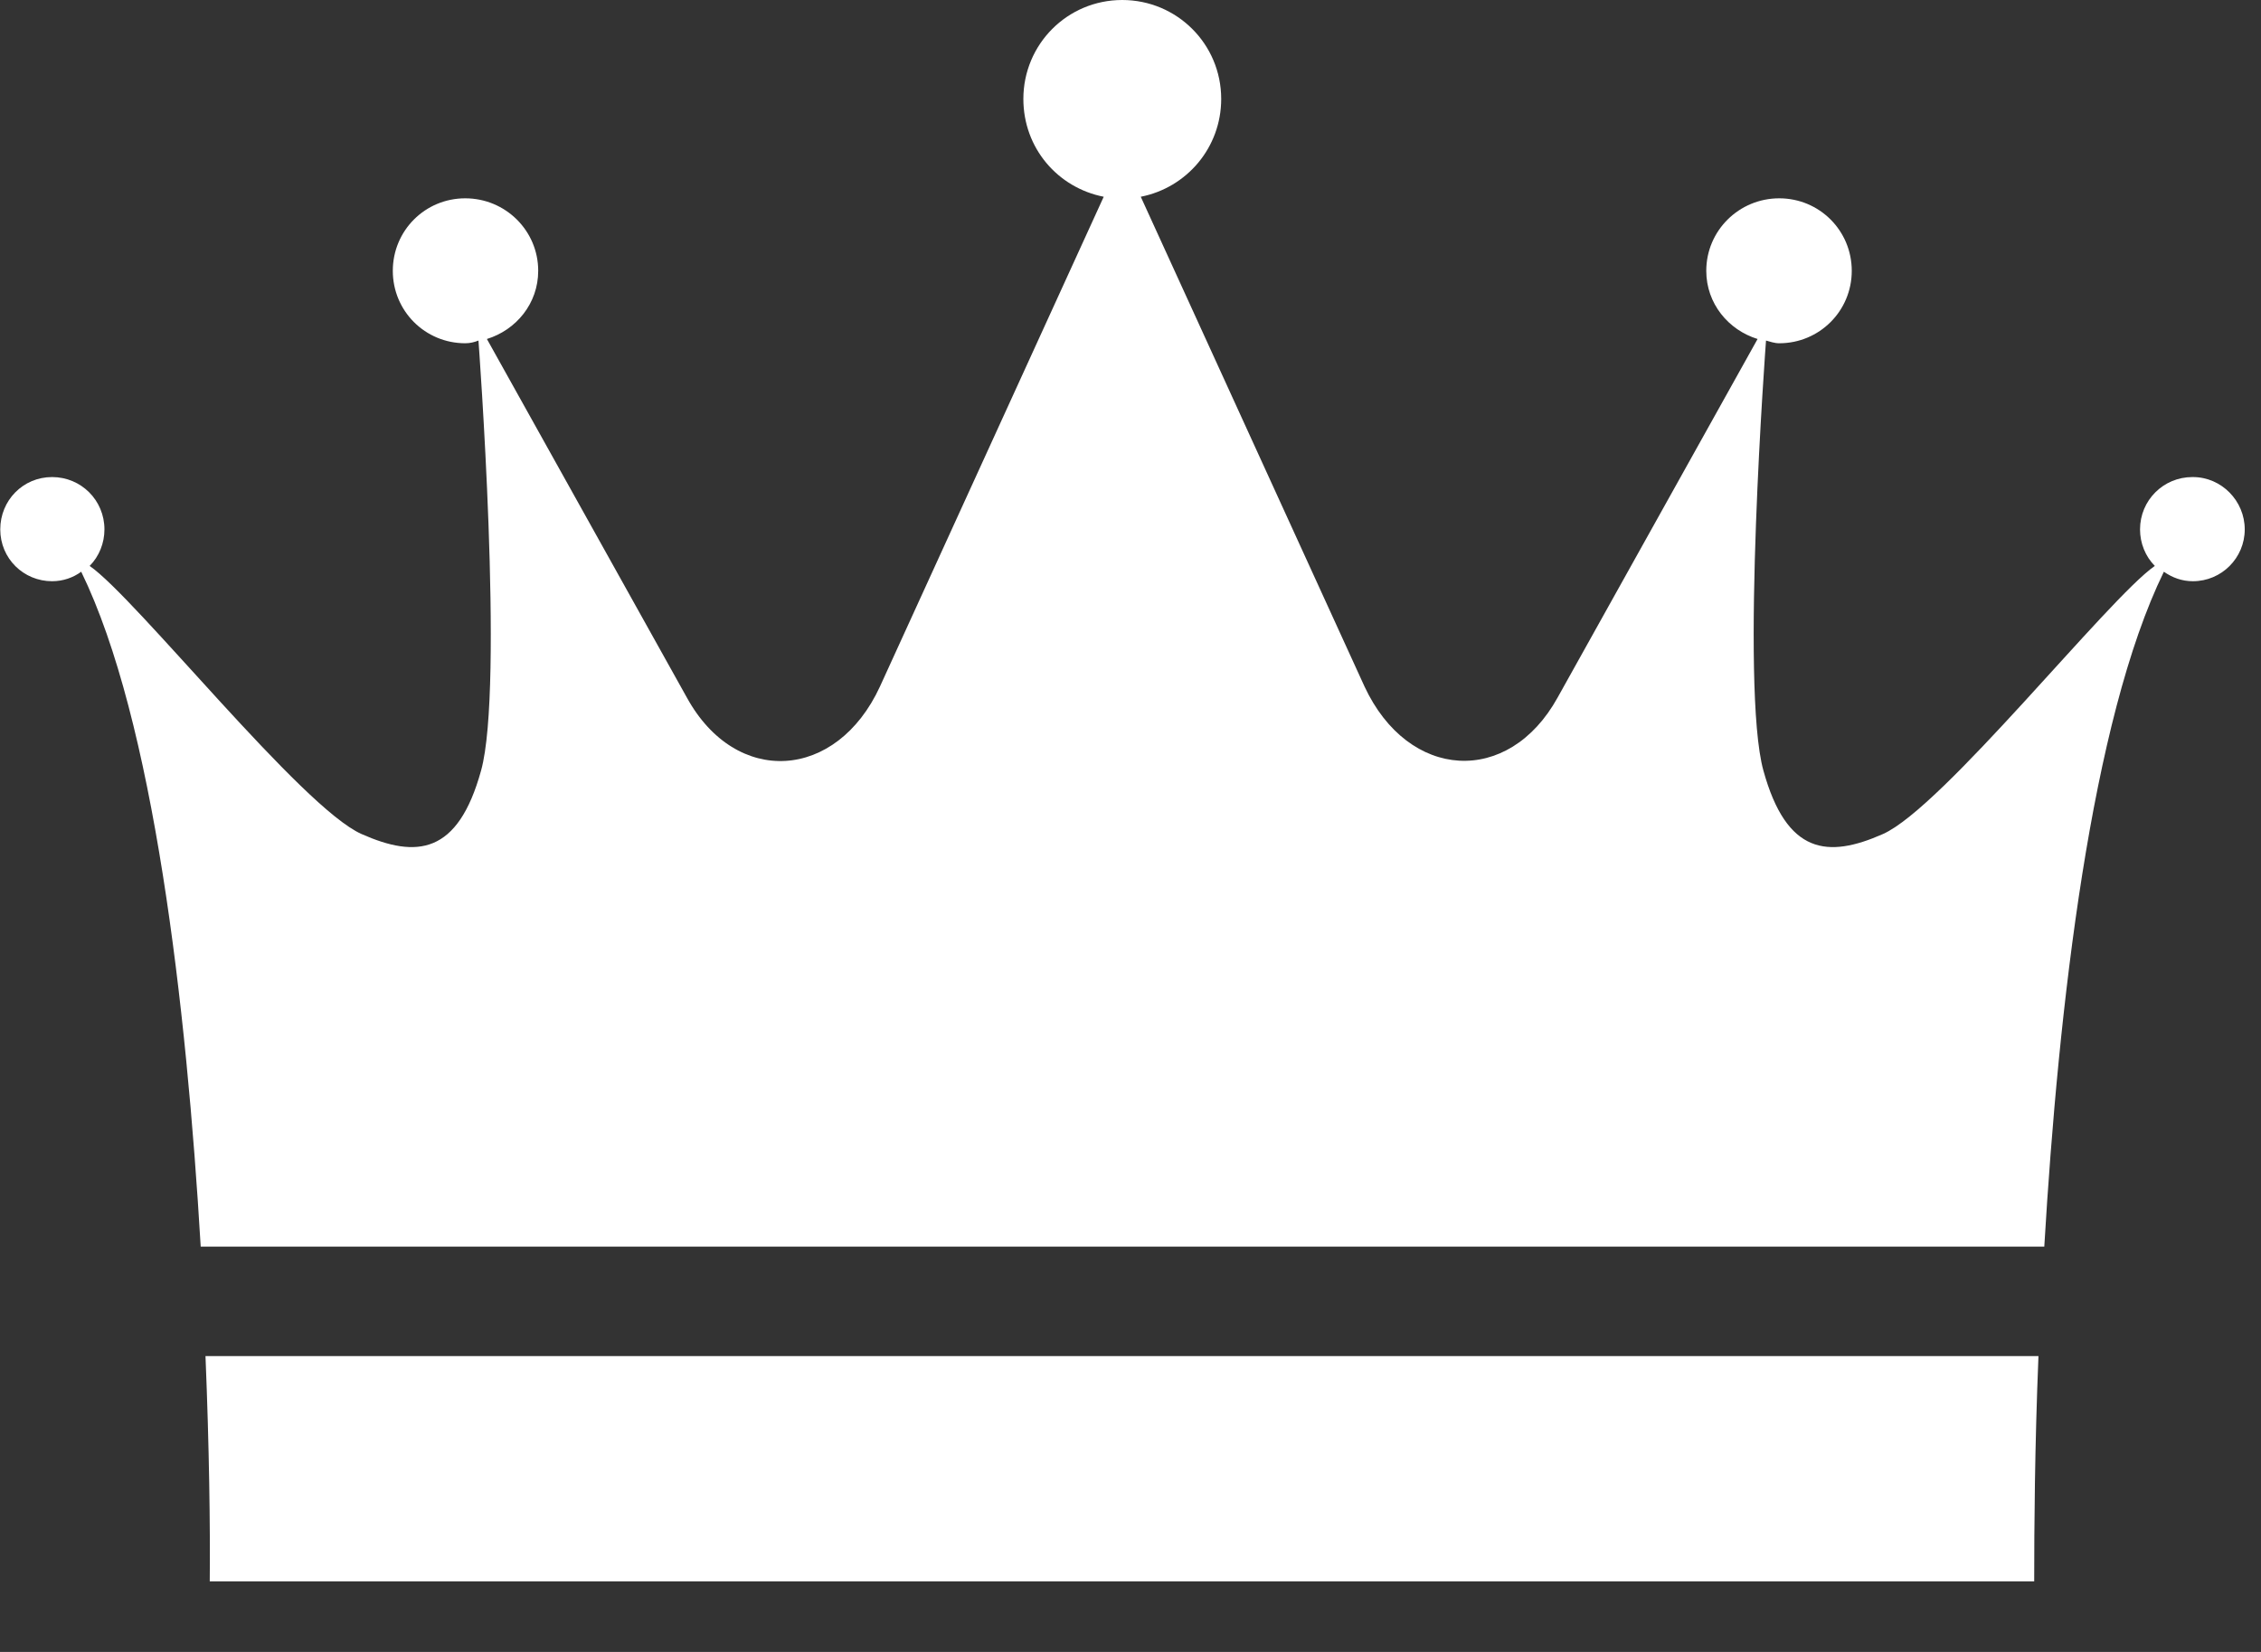<svg width="26" height="19" viewBox="0 0 26 19" fill="none" xmlns="http://www.w3.org/2000/svg">
<rect x="0" y="0" width="26" height="19" fill="#333333" stroke="none"/>
<path d="M25.211 5.487C24.877 5.487 24.609 5.755 24.609 6.089C24.609 6.247 24.67 6.399 24.779 6.509C24.244 6.88 22.34 9.289 21.652 9.593C21.02 9.873 20.545 9.83 20.278 8.863C20.01 7.896 20.308 3.917 20.308 3.917C20.357 3.93 20.405 3.948 20.46 3.948C20.922 3.948 21.294 3.577 21.294 3.115C21.294 2.652 20.922 2.281 20.46 2.281C19.998 2.281 19.621 2.652 19.621 3.115C19.621 3.492 19.876 3.796 20.211 3.899L17.911 8.024C17.346 9.045 16.196 8.979 15.691 7.896L13.118 2.263C13.647 2.159 14.043 1.697 14.043 1.138C14.043 0.505 13.532 0 12.905 0C12.272 0 11.768 0.511 11.768 1.138C11.768 1.703 12.163 2.159 12.692 2.263L10.119 7.896C9.62 8.979 8.464 9.052 7.899 8.024L5.599 3.899C5.934 3.796 6.189 3.492 6.189 3.115C6.189 2.652 5.812 2.281 5.35 2.281C4.888 2.281 4.517 2.652 4.517 3.115C4.517 3.577 4.888 3.948 5.35 3.948C5.405 3.948 5.453 3.936 5.502 3.917C5.502 3.917 5.8 7.902 5.532 8.863C5.265 9.83 4.79 9.873 4.158 9.593C3.47 9.289 1.566 6.88 1.031 6.509C1.14 6.399 1.201 6.247 1.201 6.089C1.201 5.755 0.934 5.487 0.599 5.487C0.265 5.487 0.003 5.755 0.003 6.089C0.003 6.424 0.271 6.685 0.599 6.685C0.727 6.685 0.842 6.643 0.934 6.576C1.767 8.285 2.144 11.564 2.308 14.338H23.508C23.672 11.564 24.049 8.285 24.883 6.576C24.98 6.643 25.089 6.685 25.217 6.685C25.546 6.685 25.813 6.418 25.813 6.089C25.813 5.761 25.546 5.487 25.217 5.487H25.211Z" fill="white"/>
<path d="M2.363 15.597C2.406 16.649 2.418 17.568 2.412 18.188H23.392C23.392 17.568 23.398 16.649 23.441 15.597H2.363Z" fill="white"/>
</svg>
